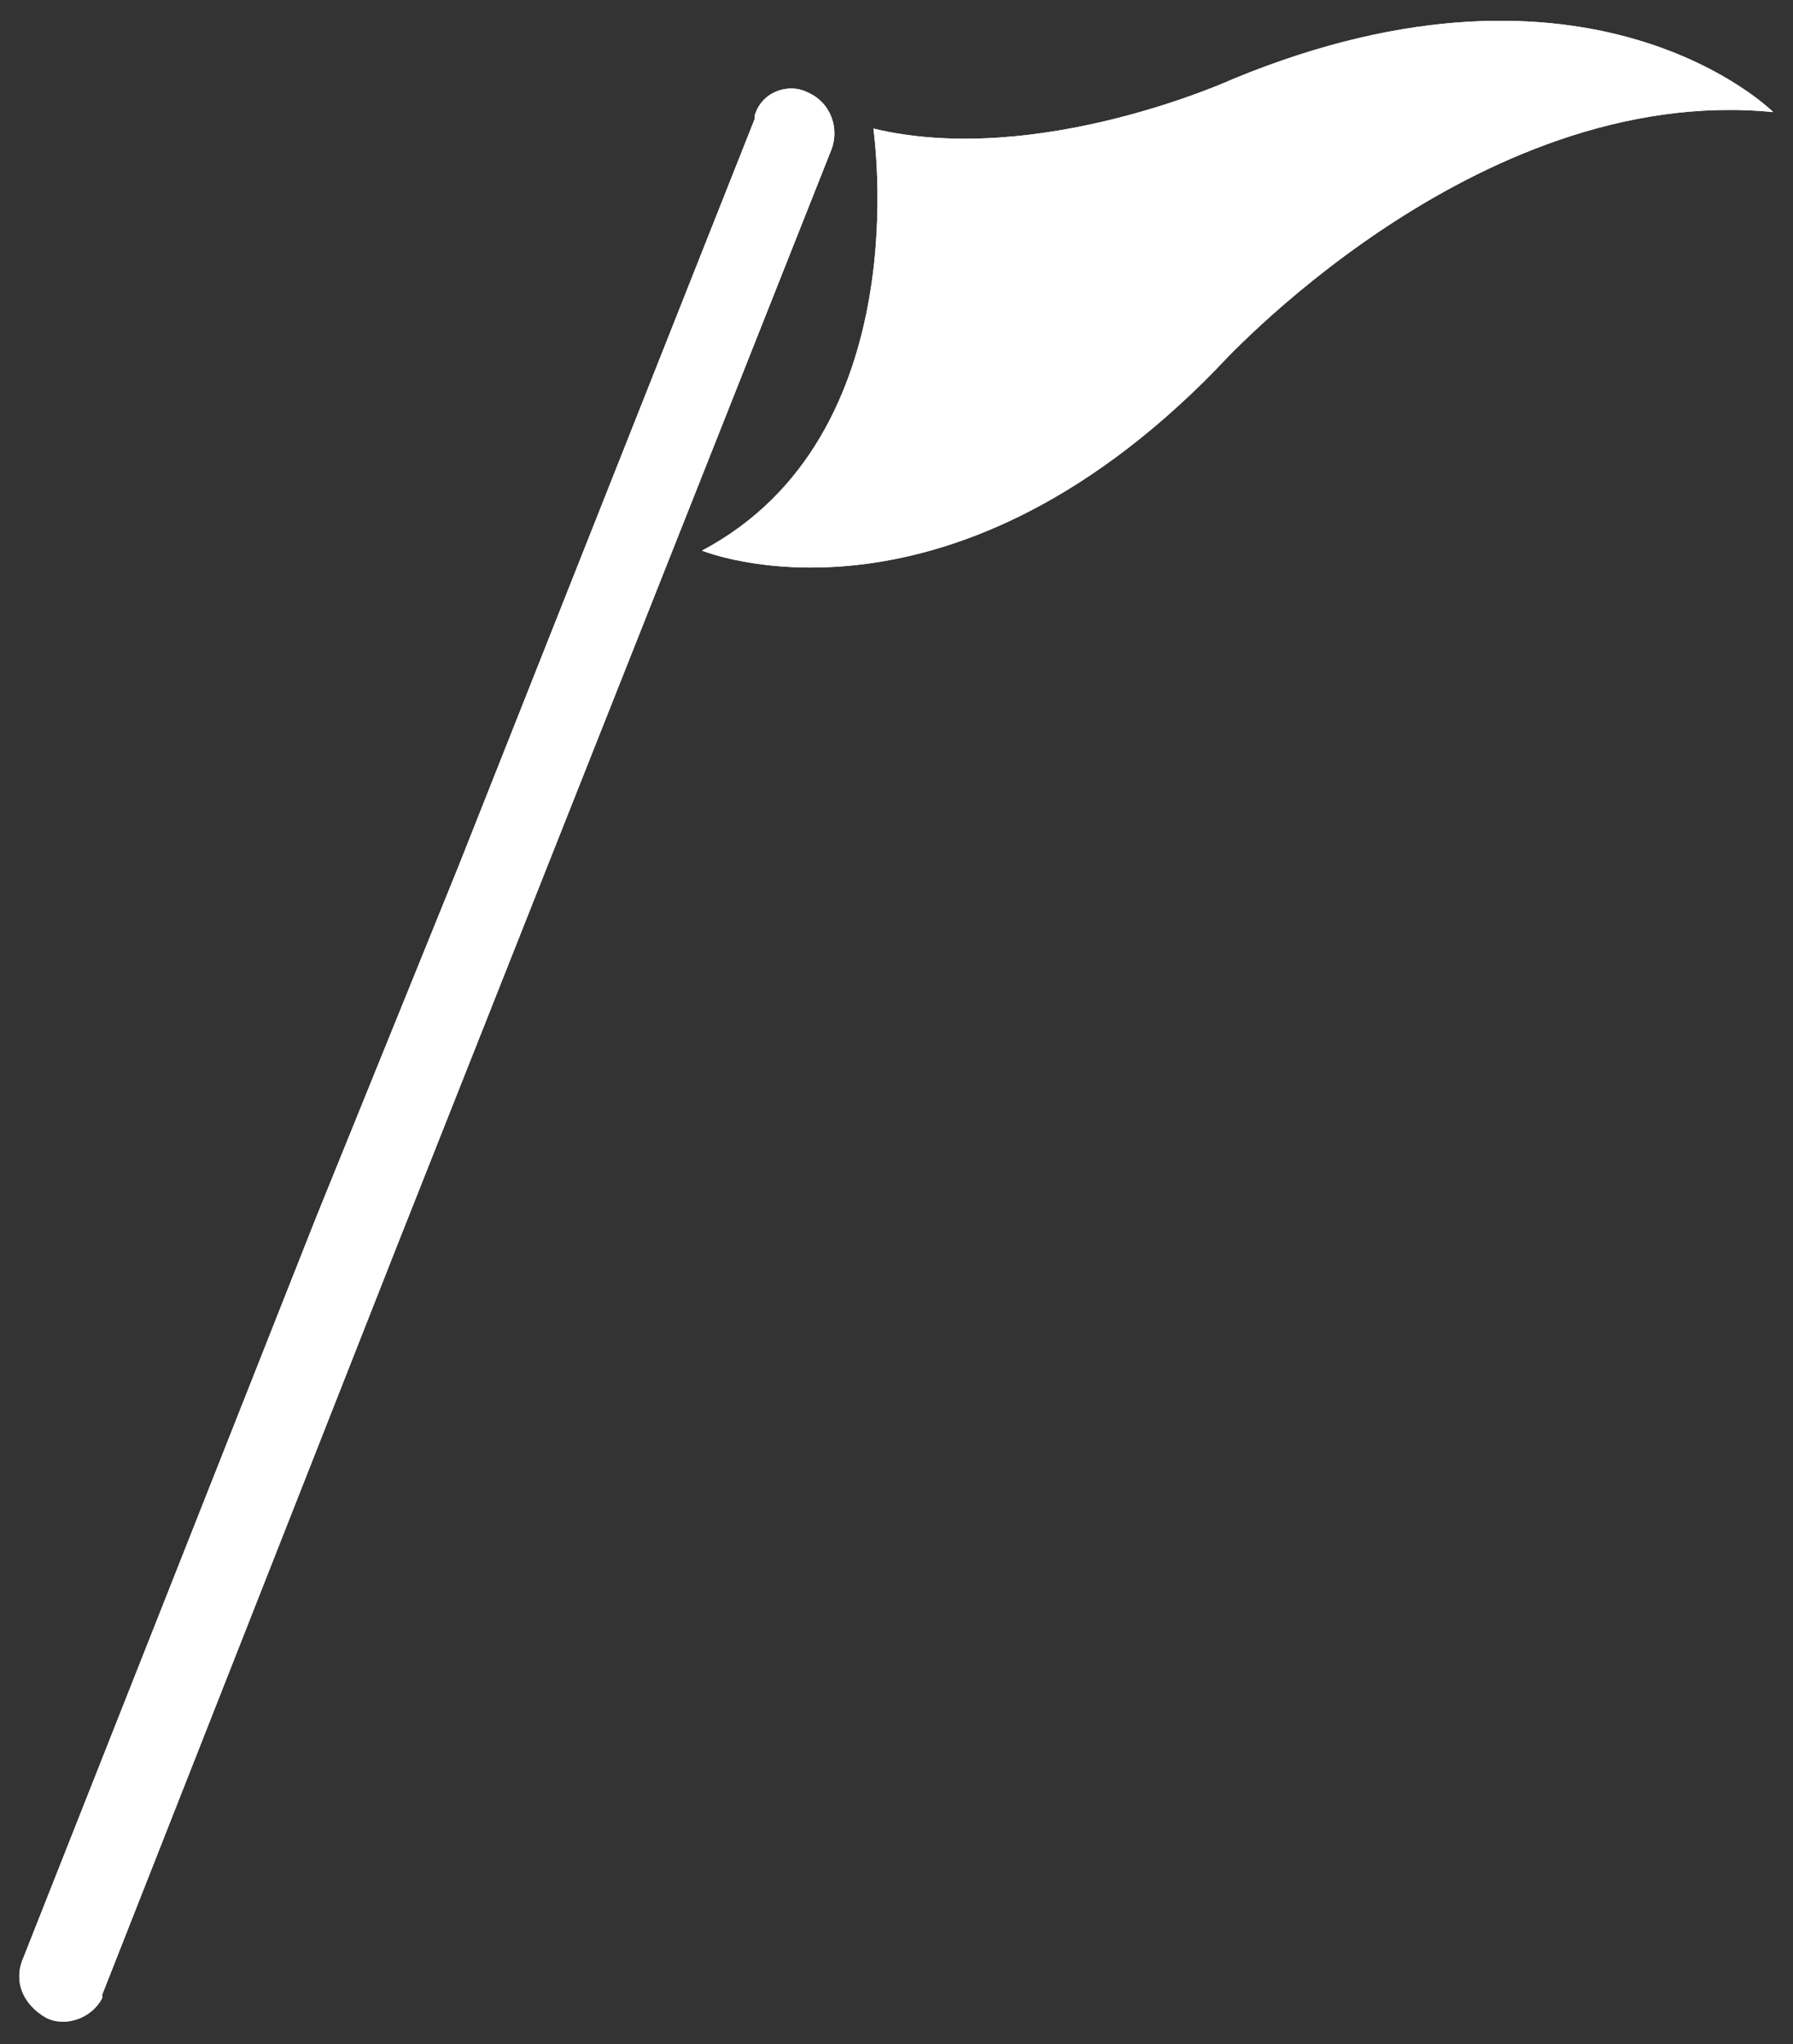 <svg xmlns="http://www.w3.org/2000/svg" xmlns:xlink="http://www.w3.org/1999/xlink" id="Layer_1" x="0px" y="0px" width="54.4px" height="62px" viewBox="0 0 54.4 62" style="enable-background:new 0 0 54.4 62;" xml:space="preserve">
<rect x="0" y="0" width="54.4" height="62" fill="#333333" stroke="none"/>
<style type="text/css">
	.st0{fill:#FFFFFF;}
</style>
<g>
	<path class="st0" d="M1.4,61.2c0.6,0.3,1.4,0,1.7-0.6c0,0,0-0.1,0-0.1L12,37.9l4.2-10.6l9-22.7c0.3-0.7,0-1.5-0.7-1.8   c-0.6-0.3-1.4,0-1.6,0.7c0,0,0,0.1,0,0.1l-9,22.7L9.6,36.9L0.7,59.4C0.4,60.1,0.7,60.8,1.4,61.2"></path>
	<path class="st0" d="M21.3,16.7c0,0,7.3,3,15.6-5.5c0,0,7.8-8.7,16.9-7.8c0,0-5.5-5.5-16.4-1c0,0-5.9,2.7-10.9,1.5   C26.5,4,27.9,13.2,21.3,16.7"></path>
	<path class="st0" d="M1.4,61.2c0.6,0.3,1.4,0,1.7-0.6c0,0,0-0.1,0-0.1L12,37.9l4.2-10.6l9-22.7c0.3-0.7,0-1.5-0.7-1.8   c-0.6-0.3-1.4,0-1.6,0.7c0,0,0,0.1,0,0.1l-9,22.7L9.6,36.9L0.7,59.4C0.4,60.1,0.7,60.8,1.4,61.2"></path>
	<path class="st0" d="M21.3,16.7c0,0,7.3,3,15.6-5.5c0,0,7.8-8.7,16.9-7.8c0,0-5.5-5.5-16.4-1c0,0-5.9,2.7-10.9,1.5   C26.5,4,27.9,13.2,21.3,16.7"></path>
</g>
</svg>